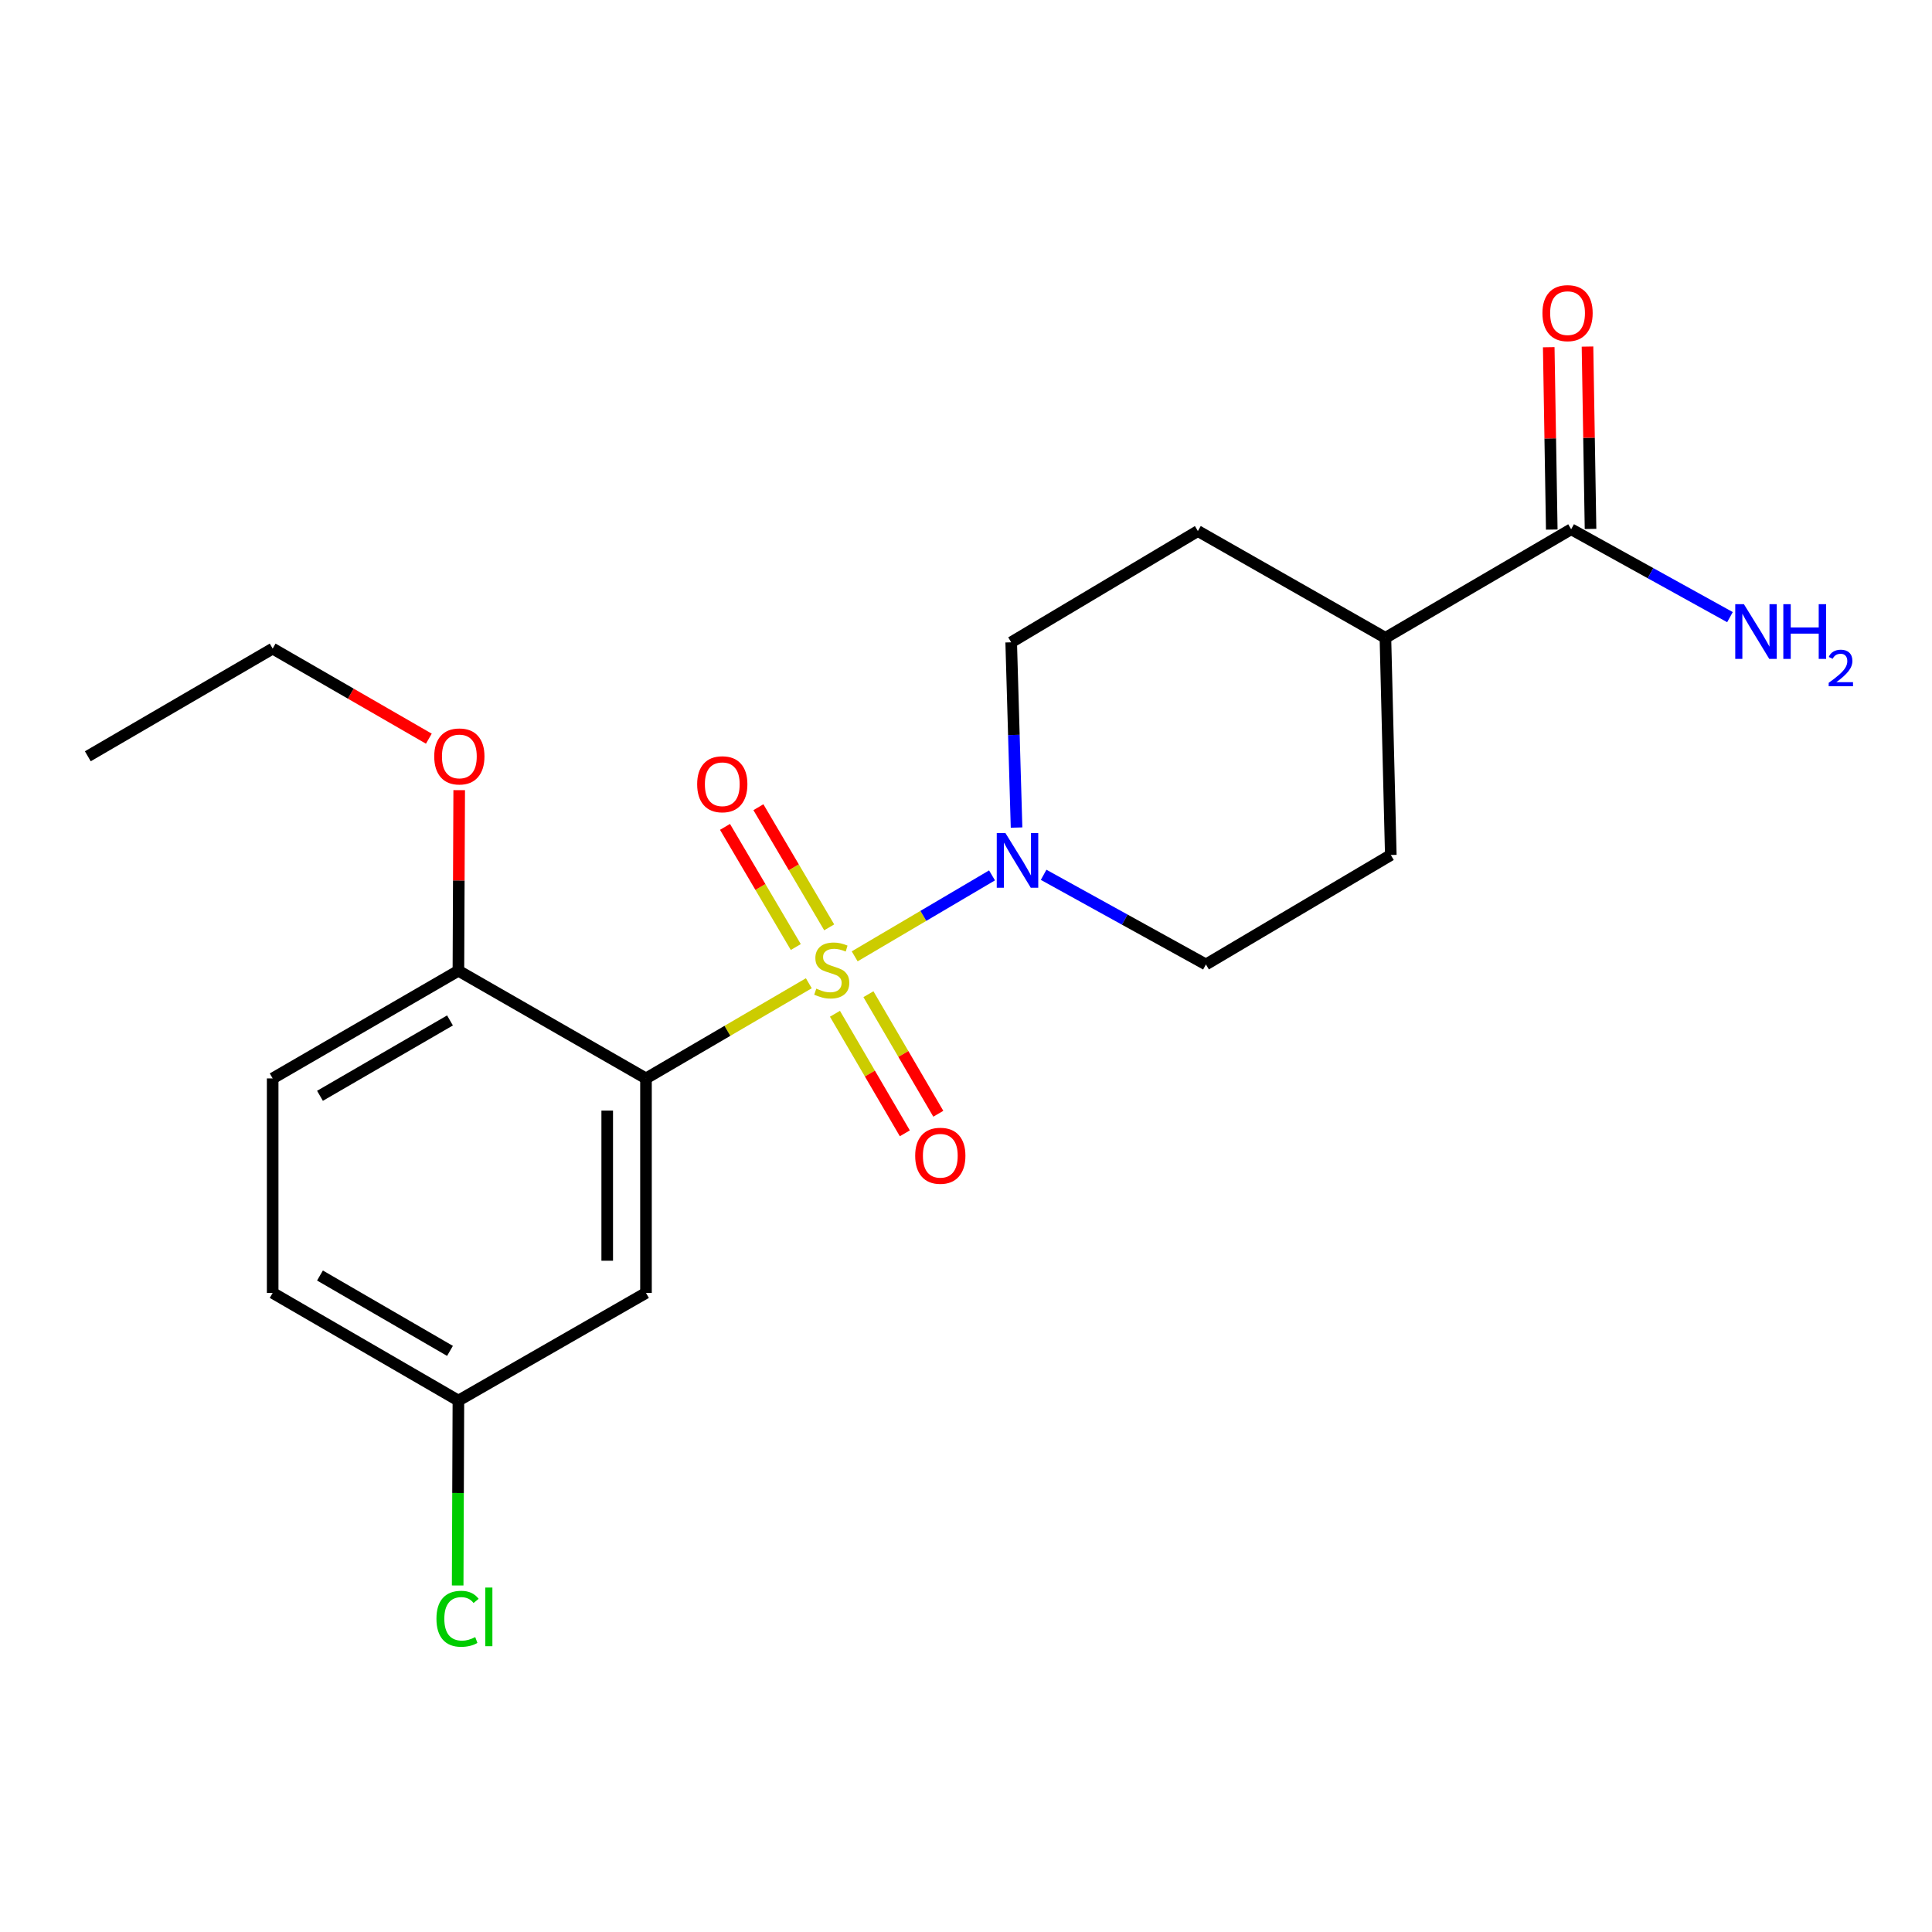 <?xml version='1.0' encoding='iso-8859-1'?>
<svg version='1.1' baseProfile='full'
              xmlns='http://www.w3.org/2000/svg'
                      xmlns:rdkit='http://www.rdkit.org/xml'
                      xmlns:xlink='http://www.w3.org/1999/xlink'
                  xml:space='preserve'
width='1000px' height='1000px' viewBox='0 0 1000 1000'>
<!-- END OF HEADER -->
<rect style='opacity:1.0;fill:#FFFFFF;stroke:none' width='1000' height='1000' x='0' y='0'> </rect>
<path class='bond-0' d='M 418.646,508.932 L 376.505,533.56' style='fill:none;fill-rule:evenodd;stroke:#CCCC00;stroke-width:6px;stroke-linecap:butt;stroke-linejoin:miter;stroke-opacity:1' />
<path class='bond-0' d='M 376.505,533.56 L 334.363,558.188' style='fill:none;fill-rule:evenodd;stroke:#000000;stroke-width:6px;stroke-linecap:butt;stroke-linejoin:miter;stroke-opacity:1' />
<path class='bond-1' d='M 442.38,495.002 L 477.926,474.052' style='fill:none;fill-rule:evenodd;stroke:#CCCC00;stroke-width:6px;stroke-linecap:butt;stroke-linejoin:miter;stroke-opacity:1' />
<path class='bond-1' d='M 477.926,474.052 L 513.471,453.101' style='fill:none;fill-rule:evenodd;stroke:#0000FF;stroke-width:6px;stroke-linecap:butt;stroke-linejoin:miter;stroke-opacity:1' />
<path class='bond-4' d='M 432.172,524.726 L 450.255,555.665' style='fill:none;fill-rule:evenodd;stroke:#CCCC00;stroke-width:6px;stroke-linecap:butt;stroke-linejoin:miter;stroke-opacity:1' />
<path class='bond-4' d='M 450.255,555.665 L 468.339,586.605' style='fill:none;fill-rule:evenodd;stroke:#FF0000;stroke-width:6px;stroke-linecap:butt;stroke-linejoin:miter;stroke-opacity:1' />
<path class='bond-4' d='M 449.497,514.599 L 467.581,545.539' style='fill:none;fill-rule:evenodd;stroke:#CCCC00;stroke-width:6px;stroke-linecap:butt;stroke-linejoin:miter;stroke-opacity:1' />
<path class='bond-4' d='M 467.581,545.539 L 485.665,576.479' style='fill:none;fill-rule:evenodd;stroke:#FF0000;stroke-width:6px;stroke-linecap:butt;stroke-linejoin:miter;stroke-opacity:1' />
<path class='bond-5' d='M 429.191,479.995 L 410.87,448.901' style='fill:none;fill-rule:evenodd;stroke:#CCCC00;stroke-width:6px;stroke-linecap:butt;stroke-linejoin:miter;stroke-opacity:1' />
<path class='bond-5' d='M 410.87,448.901 L 392.549,417.806' style='fill:none;fill-rule:evenodd;stroke:#FF0000;stroke-width:6px;stroke-linecap:butt;stroke-linejoin:miter;stroke-opacity:1' />
<path class='bond-5' d='M 411.901,490.182 L 393.58,459.088' style='fill:none;fill-rule:evenodd;stroke:#CCCC00;stroke-width:6px;stroke-linecap:butt;stroke-linejoin:miter;stroke-opacity:1' />
<path class='bond-5' d='M 393.58,459.088 L 375.259,427.994' style='fill:none;fill-rule:evenodd;stroke:#FF0000;stroke-width:6px;stroke-linecap:butt;stroke-linejoin:miter;stroke-opacity:1' />
<path class='bond-2' d='M 334.363,558.188 L 334.363,669.208' style='fill:none;fill-rule:evenodd;stroke:#000000;stroke-width:6px;stroke-linecap:butt;stroke-linejoin:miter;stroke-opacity:1' />
<path class='bond-2' d='M 314.296,574.841 L 314.296,652.555' style='fill:none;fill-rule:evenodd;stroke:#000000;stroke-width:6px;stroke-linecap:butt;stroke-linejoin:miter;stroke-opacity:1' />
<path class='bond-6' d='M 334.363,558.188 L 237.269,502.456' style='fill:none;fill-rule:evenodd;stroke:#000000;stroke-width:6px;stroke-linecap:butt;stroke-linejoin:miter;stroke-opacity:1' />
<path class='bond-7' d='M 540.182,452.8 L 582.184,476' style='fill:none;fill-rule:evenodd;stroke:#0000FF;stroke-width:6px;stroke-linecap:butt;stroke-linejoin:miter;stroke-opacity:1' />
<path class='bond-7' d='M 582.184,476 L 624.186,499.2' style='fill:none;fill-rule:evenodd;stroke:#000000;stroke-width:6px;stroke-linecap:butt;stroke-linejoin:miter;stroke-opacity:1' />
<path class='bond-8' d='M 526.165,428.347 L 524.778,380.403' style='fill:none;fill-rule:evenodd;stroke:#0000FF;stroke-width:6px;stroke-linecap:butt;stroke-linejoin:miter;stroke-opacity:1' />
<path class='bond-8' d='M 524.778,380.403 L 523.39,332.46' style='fill:none;fill-rule:evenodd;stroke:#000000;stroke-width:6px;stroke-linecap:butt;stroke-linejoin:miter;stroke-opacity:1' />
<path class='bond-14' d='M 334.363,669.208 L 237.269,724.94' style='fill:none;fill-rule:evenodd;stroke:#000000;stroke-width:6px;stroke-linecap:butt;stroke-linejoin:miter;stroke-opacity:1' />
<path class='bond-3' d='M 813.224,273.94 L 717.089,330.141' style='fill:none;fill-rule:evenodd;stroke:#000000;stroke-width:6px;stroke-linecap:butt;stroke-linejoin:miter;stroke-opacity:1' />
<path class='bond-10' d='M 823.257,273.773 L 822.472,226.58' style='fill:none;fill-rule:evenodd;stroke:#000000;stroke-width:6px;stroke-linecap:butt;stroke-linejoin:miter;stroke-opacity:1' />
<path class='bond-10' d='M 822.472,226.58 L 821.687,179.387' style='fill:none;fill-rule:evenodd;stroke:#FF0000;stroke-width:6px;stroke-linecap:butt;stroke-linejoin:miter;stroke-opacity:1' />
<path class='bond-10' d='M 803.192,274.107 L 802.407,226.914' style='fill:none;fill-rule:evenodd;stroke:#000000;stroke-width:6px;stroke-linecap:butt;stroke-linejoin:miter;stroke-opacity:1' />
<path class='bond-10' d='M 802.407,226.914 L 801.622,179.721' style='fill:none;fill-rule:evenodd;stroke:#FF0000;stroke-width:6px;stroke-linecap:butt;stroke-linejoin:miter;stroke-opacity:1' />
<path class='bond-15' d='M 813.224,273.94 L 854.327,296.684' style='fill:none;fill-rule:evenodd;stroke:#000000;stroke-width:6px;stroke-linecap:butt;stroke-linejoin:miter;stroke-opacity:1' />
<path class='bond-15' d='M 854.327,296.684 L 895.429,319.429' style='fill:none;fill-rule:evenodd;stroke:#0000FF;stroke-width:6px;stroke-linecap:butt;stroke-linejoin:miter;stroke-opacity:1' />
<path class='bond-13' d='M 237.269,502.456 L 141.133,558.188' style='fill:none;fill-rule:evenodd;stroke:#000000;stroke-width:6px;stroke-linecap:butt;stroke-linejoin:miter;stroke-opacity:1' />
<path class='bond-13' d='M 232.913,528.177 L 165.618,567.19' style='fill:none;fill-rule:evenodd;stroke:#000000;stroke-width:6px;stroke-linecap:butt;stroke-linejoin:miter;stroke-opacity:1' />
<path class='bond-18' d='M 237.269,502.456 L 237.475,455.719' style='fill:none;fill-rule:evenodd;stroke:#000000;stroke-width:6px;stroke-linecap:butt;stroke-linejoin:miter;stroke-opacity:1' />
<path class='bond-18' d='M 237.475,455.719 L 237.682,408.983' style='fill:none;fill-rule:evenodd;stroke:#FF0000;stroke-width:6px;stroke-linecap:butt;stroke-linejoin:miter;stroke-opacity:1' />
<path class='bond-11' d='M 624.186,499.2 L 719.876,442.542' style='fill:none;fill-rule:evenodd;stroke:#000000;stroke-width:6px;stroke-linecap:butt;stroke-linejoin:miter;stroke-opacity:1' />
<path class='bond-12' d='M 523.39,332.46 L 620.017,274.865' style='fill:none;fill-rule:evenodd;stroke:#000000;stroke-width:6px;stroke-linecap:butt;stroke-linejoin:miter;stroke-opacity:1' />
<path class='bond-9' d='M 717.089,330.141 L 620.017,274.865' style='fill:none;fill-rule:evenodd;stroke:#000000;stroke-width:6px;stroke-linecap:butt;stroke-linejoin:miter;stroke-opacity:1' />
<path class='bond-21' d='M 717.089,330.141 L 719.876,442.542' style='fill:none;fill-rule:evenodd;stroke:#000000;stroke-width:6px;stroke-linecap:butt;stroke-linejoin:miter;stroke-opacity:1' />
<path class='bond-16' d='M 141.133,558.188 L 141.133,669.208' style='fill:none;fill-rule:evenodd;stroke:#000000;stroke-width:6px;stroke-linecap:butt;stroke-linejoin:miter;stroke-opacity:1' />
<path class='bond-17' d='M 237.269,724.94 L 237.078,772.789' style='fill:none;fill-rule:evenodd;stroke:#000000;stroke-width:6px;stroke-linecap:butt;stroke-linejoin:miter;stroke-opacity:1' />
<path class='bond-17' d='M 237.078,772.789 L 236.888,820.637' style='fill:none;fill-rule:evenodd;stroke:#00CC00;stroke-width:6px;stroke-linecap:butt;stroke-linejoin:miter;stroke-opacity:1' />
<path class='bond-22' d='M 237.269,724.94 L 141.133,669.208' style='fill:none;fill-rule:evenodd;stroke:#000000;stroke-width:6px;stroke-linecap:butt;stroke-linejoin:miter;stroke-opacity:1' />
<path class='bond-22' d='M 232.913,699.219 L 165.618,660.206' style='fill:none;fill-rule:evenodd;stroke:#000000;stroke-width:6px;stroke-linecap:butt;stroke-linejoin:miter;stroke-opacity:1' />
<path class='bond-19' d='M 221.971,382.341 L 181.552,359.028' style='fill:none;fill-rule:evenodd;stroke:#FF0000;stroke-width:6px;stroke-linecap:butt;stroke-linejoin:miter;stroke-opacity:1' />
<path class='bond-19' d='M 181.552,359.028 L 141.133,335.715' style='fill:none;fill-rule:evenodd;stroke:#000000;stroke-width:6px;stroke-linecap:butt;stroke-linejoin:miter;stroke-opacity:1' />
<path class='bond-20' d='M 141.133,335.715 L 45.455,391.448' style='fill:none;fill-rule:evenodd;stroke:#000000;stroke-width:6px;stroke-linecap:butt;stroke-linejoin:miter;stroke-opacity:1' />
<path  class='atom-0' d='M 422.51 511.719
Q 422.83 511.839, 424.15 512.399
Q 425.47 512.959, 426.91 513.319
Q 428.39 513.639, 429.83 513.639
Q 432.51 513.639, 434.07 512.359
Q 435.63 511.039, 435.63 508.759
Q 435.63 507.199, 434.83 506.239
Q 434.07 505.279, 432.87 504.759
Q 431.67 504.239, 429.67 503.639
Q 427.15 502.879, 425.63 502.159
Q 424.15 501.439, 423.07 499.919
Q 422.03 498.399, 422.03 495.839
Q 422.03 492.279, 424.43 490.079
Q 426.87 487.879, 431.67 487.879
Q 434.95 487.879, 438.67 489.439
L 437.75 492.519
Q 434.35 491.119, 431.79 491.119
Q 429.03 491.119, 427.51 492.279
Q 425.99 493.399, 426.03 495.359
Q 426.03 496.879, 426.79 497.799
Q 427.59 498.719, 428.71 499.239
Q 429.87 499.759, 431.79 500.359
Q 434.35 501.159, 435.87 501.959
Q 437.39 502.759, 438.47 504.399
Q 439.59 505.999, 439.59 508.759
Q 439.59 512.679, 436.95 514.799
Q 434.35 516.879, 429.99 516.879
Q 427.47 516.879, 425.55 516.319
Q 423.67 515.799, 421.43 514.879
L 422.51 511.719
' fill='#CCCC00'/>
<path  class='atom-2' d='M 520.397 431.169
L 529.677 446.169
Q 530.597 447.649, 532.077 450.329
Q 533.557 453.009, 533.637 453.169
L 533.637 431.169
L 537.397 431.169
L 537.397 459.489
L 533.517 459.489
L 523.557 443.089
Q 522.397 441.169, 521.157 438.969
Q 519.957 436.769, 519.597 436.089
L 519.597 459.489
L 515.917 459.489
L 515.917 431.169
L 520.397 431.169
' fill='#0000FF'/>
<path  class='atom-5' d='M 473.7 598.214
Q 473.7 591.414, 477.06 587.614
Q 480.42 583.814, 486.7 583.814
Q 492.98 583.814, 496.34 587.614
Q 499.7 591.414, 499.7 598.214
Q 499.7 605.094, 496.3 609.014
Q 492.9 612.894, 486.7 612.894
Q 480.46 612.894, 477.06 609.014
Q 473.7 605.134, 473.7 598.214
M 486.7 609.694
Q 491.02 609.694, 493.34 606.814
Q 495.7 603.894, 495.7 598.214
Q 495.7 592.654, 493.34 589.854
Q 491.02 587.014, 486.7 587.014
Q 482.38 587.014, 480.02 589.814
Q 477.7 592.614, 477.7 598.214
Q 477.7 603.934, 480.02 606.814
Q 482.38 609.694, 486.7 609.694
' fill='#FF0000'/>
<path  class='atom-6' d='M 360.852 405.921
Q 360.852 399.121, 364.212 395.321
Q 367.572 391.521, 373.852 391.521
Q 380.132 391.521, 383.492 395.321
Q 386.852 399.121, 386.852 405.921
Q 386.852 412.801, 383.452 416.721
Q 380.052 420.601, 373.852 420.601
Q 367.612 420.601, 364.212 416.721
Q 360.852 412.841, 360.852 405.921
M 373.852 417.401
Q 378.172 417.401, 380.492 414.521
Q 382.852 411.601, 382.852 405.921
Q 382.852 400.361, 380.492 397.561
Q 378.172 394.721, 373.852 394.721
Q 369.532 394.721, 367.172 397.521
Q 364.852 400.321, 364.852 405.921
Q 364.852 411.641, 367.172 414.521
Q 369.532 417.401, 373.852 417.401
' fill='#FF0000'/>
<path  class='atom-11' d='M 798.363 162.075
Q 798.363 155.275, 801.723 151.475
Q 805.083 147.675, 811.363 147.675
Q 817.643 147.675, 821.003 151.475
Q 824.363 155.275, 824.363 162.075
Q 824.363 168.955, 820.963 172.875
Q 817.563 176.755, 811.363 176.755
Q 805.123 176.755, 801.723 172.875
Q 798.363 168.995, 798.363 162.075
M 811.363 173.555
Q 815.683 173.555, 818.003 170.675
Q 820.363 167.755, 820.363 162.075
Q 820.363 156.515, 818.003 153.715
Q 815.683 150.875, 811.363 150.875
Q 807.043 150.875, 804.683 153.675
Q 802.363 156.475, 802.363 162.075
Q 802.363 167.795, 804.683 170.675
Q 807.043 173.555, 811.363 173.555
' fill='#FF0000'/>
<path  class='atom-16' d='M 902.643 312.725
L 911.923 327.725
Q 912.843 329.205, 914.323 331.885
Q 915.803 334.565, 915.883 334.725
L 915.883 312.725
L 919.643 312.725
L 919.643 341.045
L 915.763 341.045
L 905.803 324.645
Q 904.643 322.725, 903.403 320.525
Q 902.203 318.325, 901.843 317.645
L 901.843 341.045
L 898.163 341.045
L 898.163 312.725
L 902.643 312.725
' fill='#0000FF'/>
<path  class='atom-16' d='M 923.043 312.725
L 926.883 312.725
L 926.883 324.765
L 941.363 324.765
L 941.363 312.725
L 945.203 312.725
L 945.203 341.045
L 941.363 341.045
L 941.363 327.965
L 926.883 327.965
L 926.883 341.045
L 923.043 341.045
L 923.043 312.725
' fill='#0000FF'/>
<path  class='atom-16' d='M 946.576 340.052
Q 947.262 338.283, 948.899 337.306
Q 950.536 336.303, 952.806 336.303
Q 955.631 336.303, 957.215 337.834
Q 958.799 339.365, 958.799 342.084
Q 958.799 344.856, 956.74 347.444
Q 954.707 350.031, 950.483 353.093
L 959.116 353.093
L 959.116 355.205
L 946.523 355.205
L 946.523 353.436
Q 950.008 350.955, 952.067 349.107
Q 954.153 347.259, 955.156 345.596
Q 956.159 343.932, 956.159 342.216
Q 956.159 340.421, 955.261 339.418
Q 954.364 338.415, 952.806 338.415
Q 951.301 338.415, 950.298 339.022
Q 949.295 339.629, 948.582 340.976
L 946.576 340.052
' fill='#0000FF'/>
<path  class='atom-18' d='M 225.903 837.876
Q 225.903 830.836, 229.183 827.156
Q 232.503 823.436, 238.783 823.436
Q 244.623 823.436, 247.743 827.556
L 245.103 829.716
Q 242.823 826.716, 238.783 826.716
Q 234.503 826.716, 232.223 829.596
Q 229.983 832.436, 229.983 837.876
Q 229.983 843.476, 232.303 846.356
Q 234.663 849.236, 239.223 849.236
Q 242.343 849.236, 245.983 847.356
L 247.103 850.356
Q 245.623 851.316, 243.383 851.876
Q 241.143 852.436, 238.663 852.436
Q 232.503 852.436, 229.183 848.676
Q 225.903 844.916, 225.903 837.876
' fill='#00CC00'/>
<path  class='atom-18' d='M 251.183 821.716
L 254.863 821.716
L 254.863 852.076
L 251.183 852.076
L 251.183 821.716
' fill='#00CC00'/>
<path  class='atom-19' d='M 224.759 391.528
Q 224.759 384.728, 228.119 380.928
Q 231.479 377.128, 237.759 377.128
Q 244.039 377.128, 247.399 380.928
Q 250.759 384.728, 250.759 391.528
Q 250.759 398.408, 247.359 402.328
Q 243.959 406.208, 237.759 406.208
Q 231.519 406.208, 228.119 402.328
Q 224.759 398.448, 224.759 391.528
M 237.759 403.008
Q 242.079 403.008, 244.399 400.128
Q 246.759 397.208, 246.759 391.528
Q 246.759 385.968, 244.399 383.168
Q 242.079 380.328, 237.759 380.328
Q 233.439 380.328, 231.079 383.128
Q 228.759 385.928, 228.759 391.528
Q 228.759 397.248, 231.079 400.128
Q 233.439 403.008, 237.759 403.008
' fill='#FF0000'/>
</svg>
